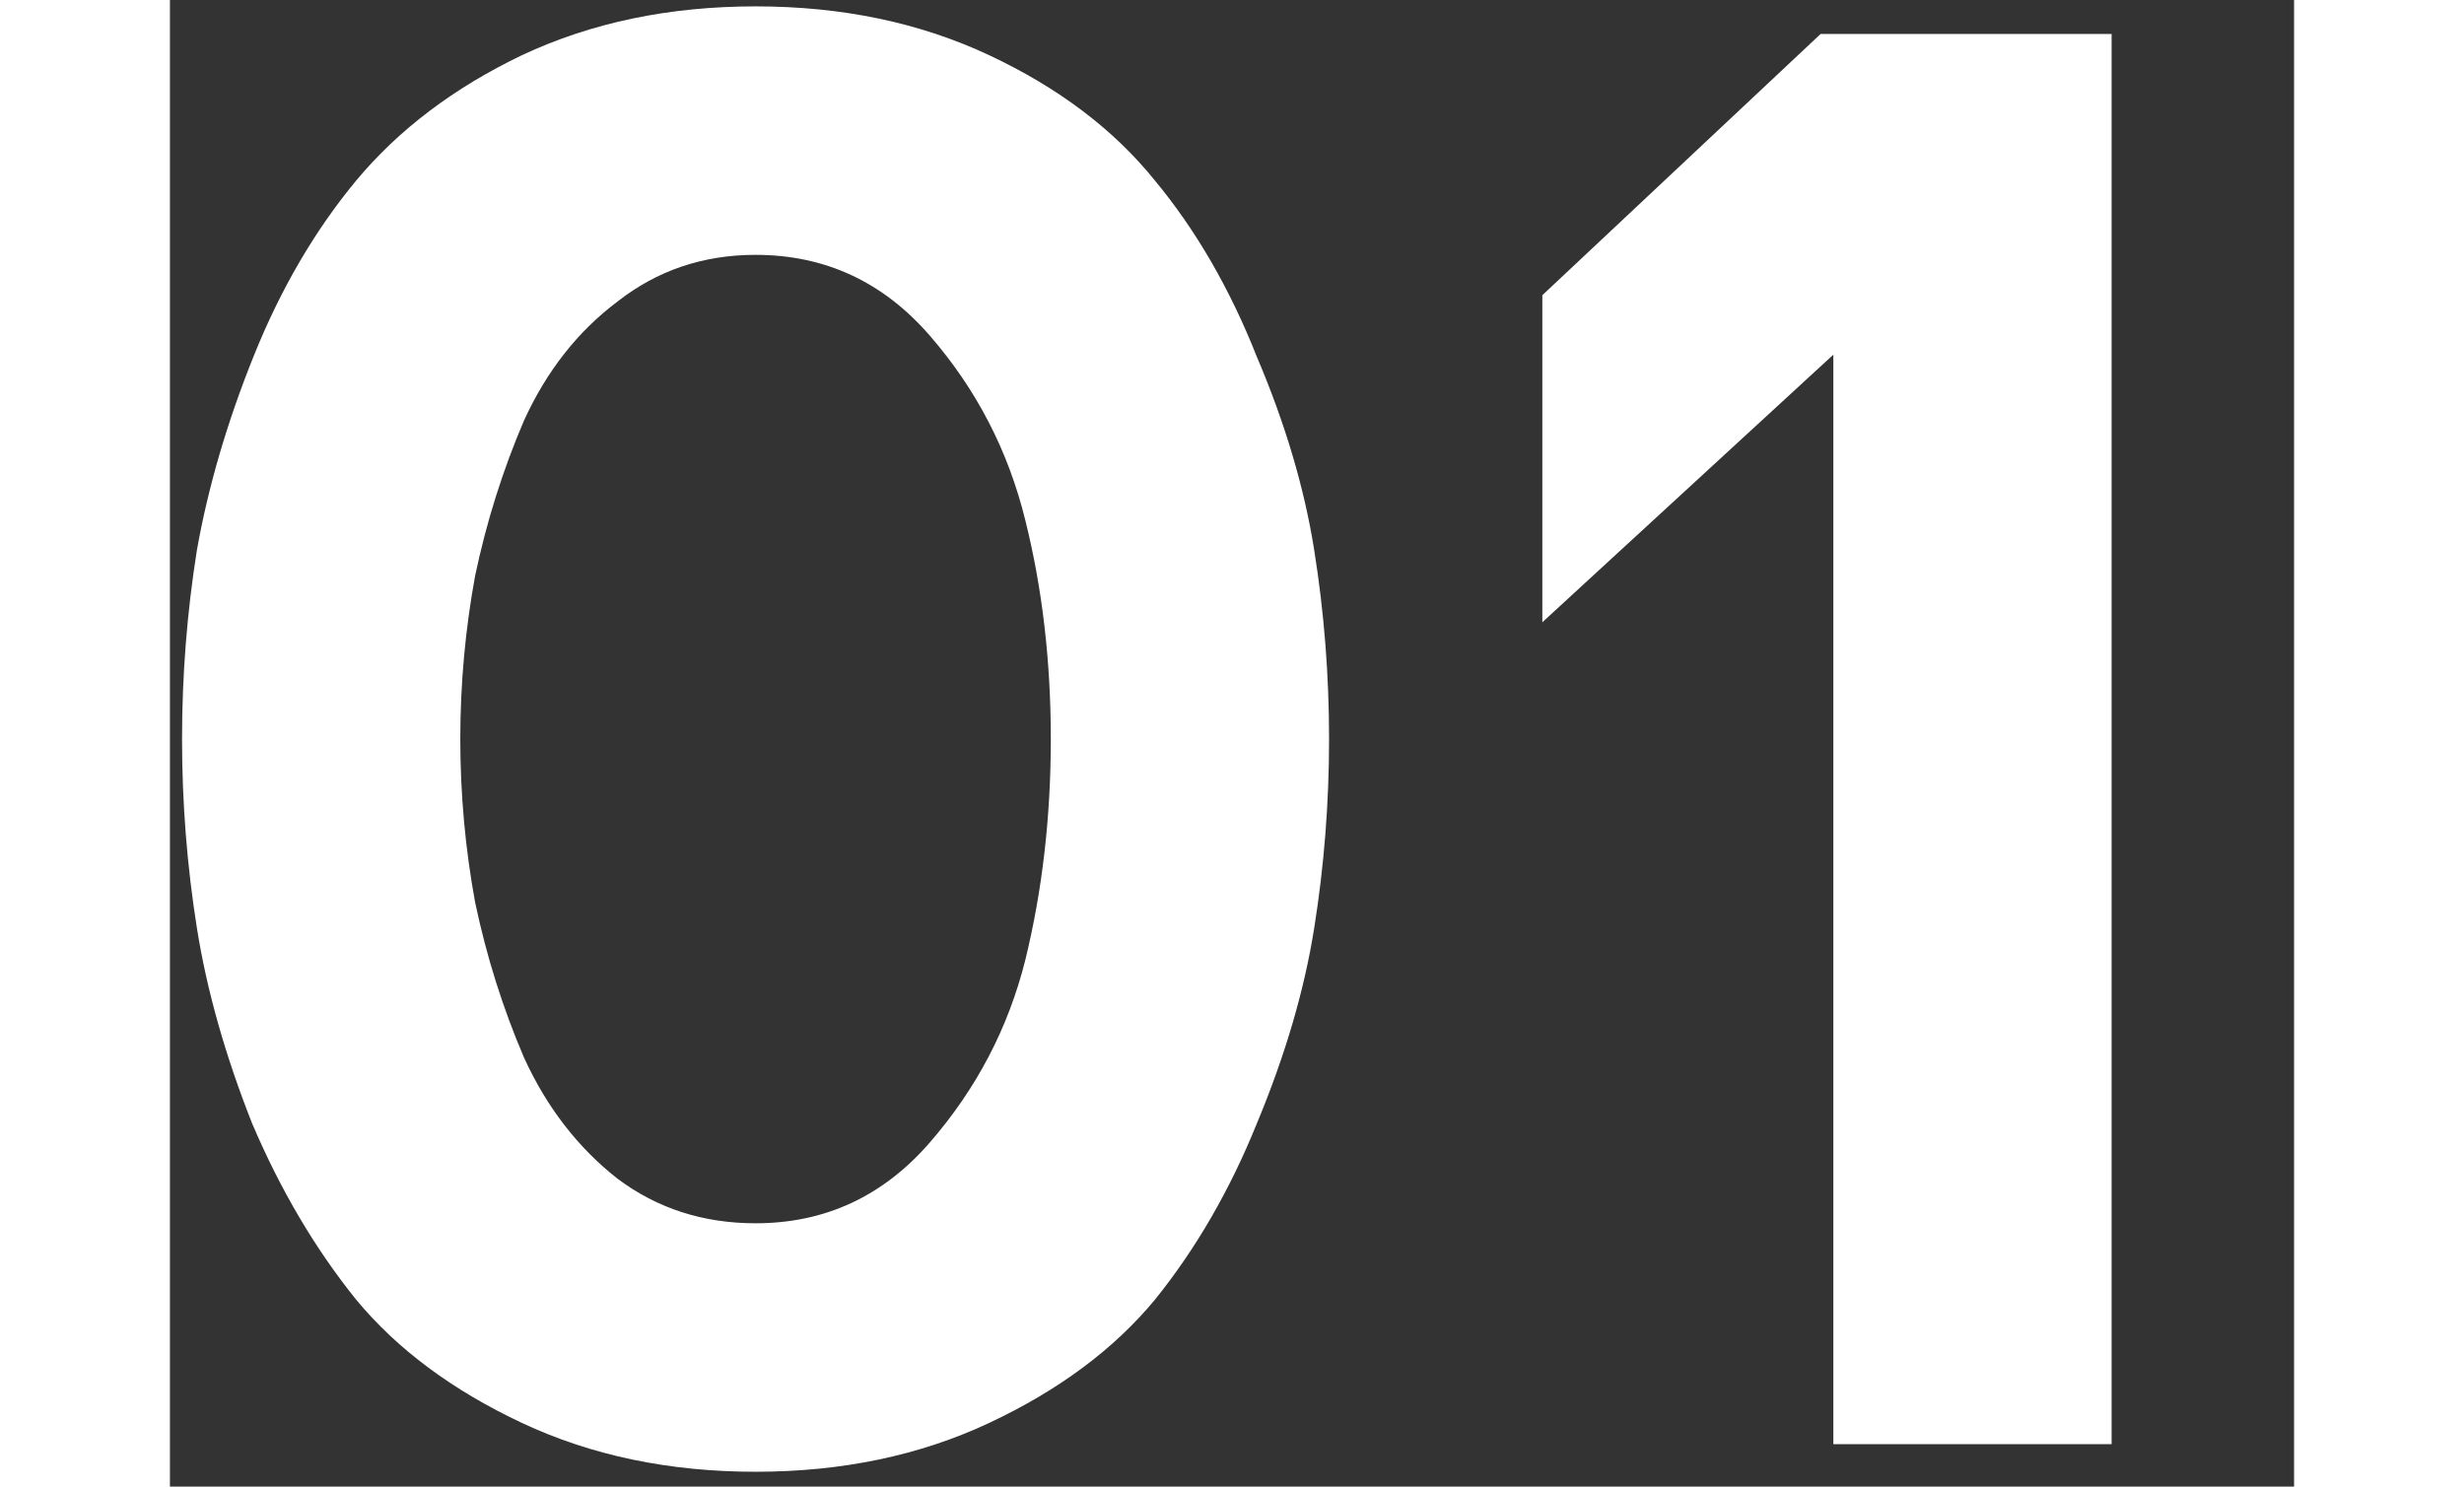 <svg width="58" height="35" viewBox="0 0 50 35" fill="none" xmlns="http://www.w3.org/2000/svg">
<rect x="0" y="0" width="50" height="35" fill="#333333" stroke="none"/>
<path d="M26.935 12.95C27.169 14.417 27.285 15.9 27.285 17.4C27.285 18.9 27.169 20.383 26.935 21.85C26.702 23.317 26.252 24.85 25.585 26.45C24.952 28.017 24.152 29.4 23.185 30.6C22.218 31.767 20.919 32.733 19.285 33.5C17.652 34.267 15.819 34.65 13.785 34.65C11.752 34.65 9.918 34.267 8.285 33.5C6.652 32.733 5.352 31.767 4.385 30.6C3.418 29.4 2.602 28.017 1.935 26.45C1.302 24.85 0.868 23.317 0.635 21.85C0.402 20.383 0.285 18.9 0.285 17.4C0.285 15.9 0.402 14.417 0.635 12.95C0.902 11.45 1.352 9.917 1.985 8.35C2.618 6.783 3.418 5.417 4.385 4.25C5.385 3.05 6.685 2.067 8.285 1.3C9.918 0.533 11.752 0.15 13.785 0.15C15.819 0.15 17.652 0.533 19.285 1.3C20.919 2.067 22.218 3.05 23.185 4.25C24.152 5.417 24.952 6.8 25.585 8.4C26.252 9.967 26.702 11.483 26.935 12.95ZM20.135 22.6C20.535 20.967 20.735 19.233 20.735 17.4C20.735 15.567 20.535 13.85 20.135 12.25C19.735 10.617 18.985 9.167 17.885 7.9C16.785 6.633 15.418 6 13.785 6C12.552 6 11.469 6.367 10.535 7.1C9.602 7.8 8.868 8.733 8.335 9.9C7.835 11.067 7.452 12.283 7.185 13.55C6.952 14.817 6.835 16.1 6.835 17.4C6.835 18.7 6.952 19.983 7.185 21.25C7.452 22.517 7.835 23.733 8.335 24.9C8.868 26.067 9.602 27.017 10.535 27.75C11.469 28.45 12.552 28.8 13.785 28.8C15.418 28.8 16.785 28.167 17.885 26.9C18.985 25.633 19.735 24.2 20.135 22.6ZM39.155 34V8.35L32.305 14.65V6.95L38.855 0.8H45.705V34H39.155Z" fill="white"/>
</svg>
